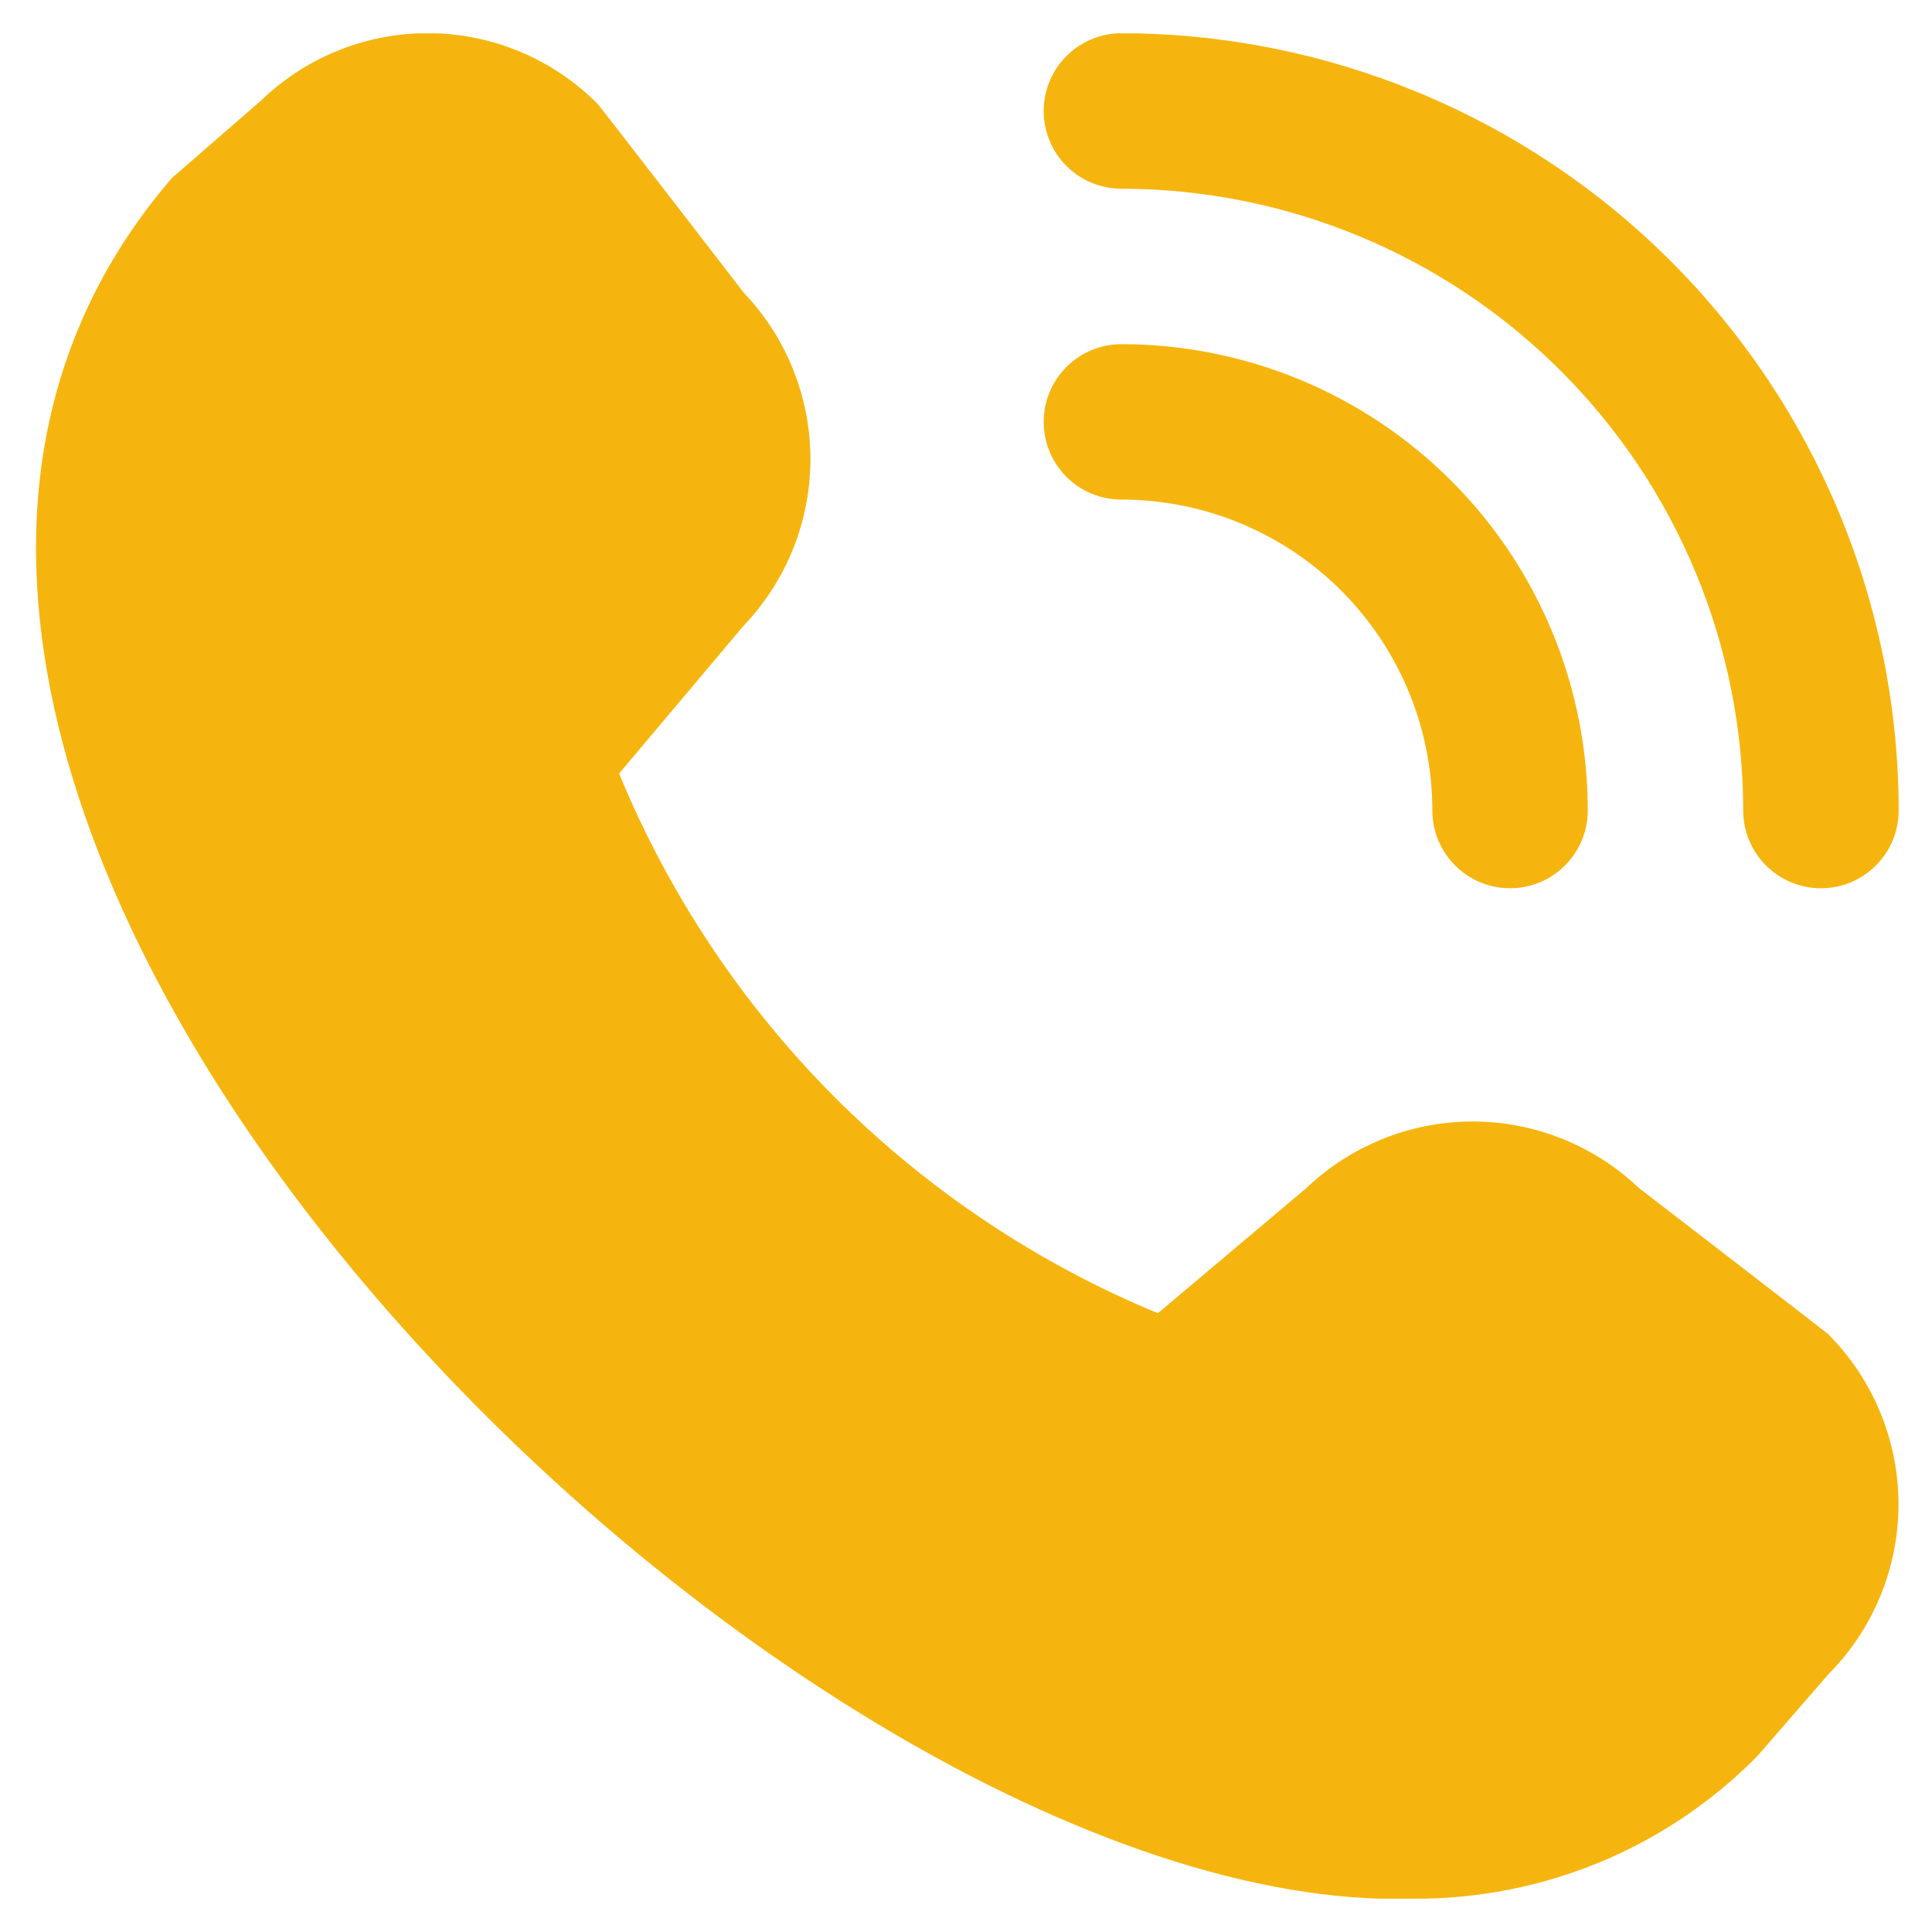 <svg width="29" height="29" viewBox="0 0 29 29" fill="none" xmlns="http://www.w3.org/2000/svg">
<g clip-path="url(#clip0_14261_44425)">
<path d="M27.333 13.333C27.024 13.333 26.727 13.21 26.508 12.991C26.289 12.772 26.166 12.476 26.166 12.166C26.164 9.692 25.18 7.319 23.43 5.569C21.68 3.819 19.308 2.835 16.833 2.833C16.524 2.833 16.227 2.71 16.008 2.491C15.789 2.272 15.666 1.976 15.666 1.666C15.666 1.357 15.789 1.06 16.008 0.841C16.227 0.622 16.524 0.499 16.833 0.499C19.926 0.503 22.892 1.733 25.079 3.92C27.266 6.108 28.497 9.073 28.5 12.166C28.5 12.476 28.377 12.772 28.158 12.991C27.939 13.21 27.643 13.333 27.333 13.333ZM23.833 12.166C23.833 10.31 23.096 8.529 21.783 7.216C20.47 5.904 18.69 5.166 16.833 5.166C16.524 5.166 16.227 5.289 16.008 5.508C15.789 5.727 15.666 6.023 15.666 6.333C15.666 6.642 15.789 6.939 16.008 7.158C16.227 7.377 16.524 7.499 16.833 7.499C18.071 7.499 19.258 7.991 20.133 8.866C21.008 9.742 21.5 10.928 21.5 12.166C21.5 12.476 21.623 12.772 21.842 12.991C22.06 13.21 22.357 13.333 22.666 13.333C22.976 13.333 23.273 13.21 23.491 12.991C23.71 12.772 23.833 12.476 23.833 12.166ZM26.38 26.358L27.442 25.134C28.117 24.456 28.497 23.538 28.497 22.58C28.497 21.623 28.117 20.705 27.442 20.027C27.405 19.991 24.599 17.831 24.599 17.831C23.925 17.19 23.03 16.833 22.1 16.834C21.17 16.836 20.276 17.195 19.604 17.838L17.38 19.712C15.565 18.961 13.916 17.858 12.528 16.468C11.141 15.078 10.041 13.427 9.293 11.611L11.16 9.394C11.803 8.722 12.163 7.828 12.165 6.898C12.166 5.968 11.809 5.072 11.168 4.398C11.168 4.398 9.006 1.595 8.97 1.559C8.304 0.889 7.402 0.508 6.457 0.498C5.513 0.488 4.603 0.85 3.923 1.505L2.581 2.672C-5.345 11.867 11.723 28.804 21.222 28.5C22.181 28.505 23.132 28.318 24.018 27.951C24.904 27.583 25.707 27.041 26.38 26.358Z" fill="#F6B50E"/>
</g>
<defs>
<clipPath id="clip0_14261_44425">
<rect width="28" height="28" fill="white" transform="translate(0.5 0.5)"/>
</clipPath>
</defs>
</svg>

